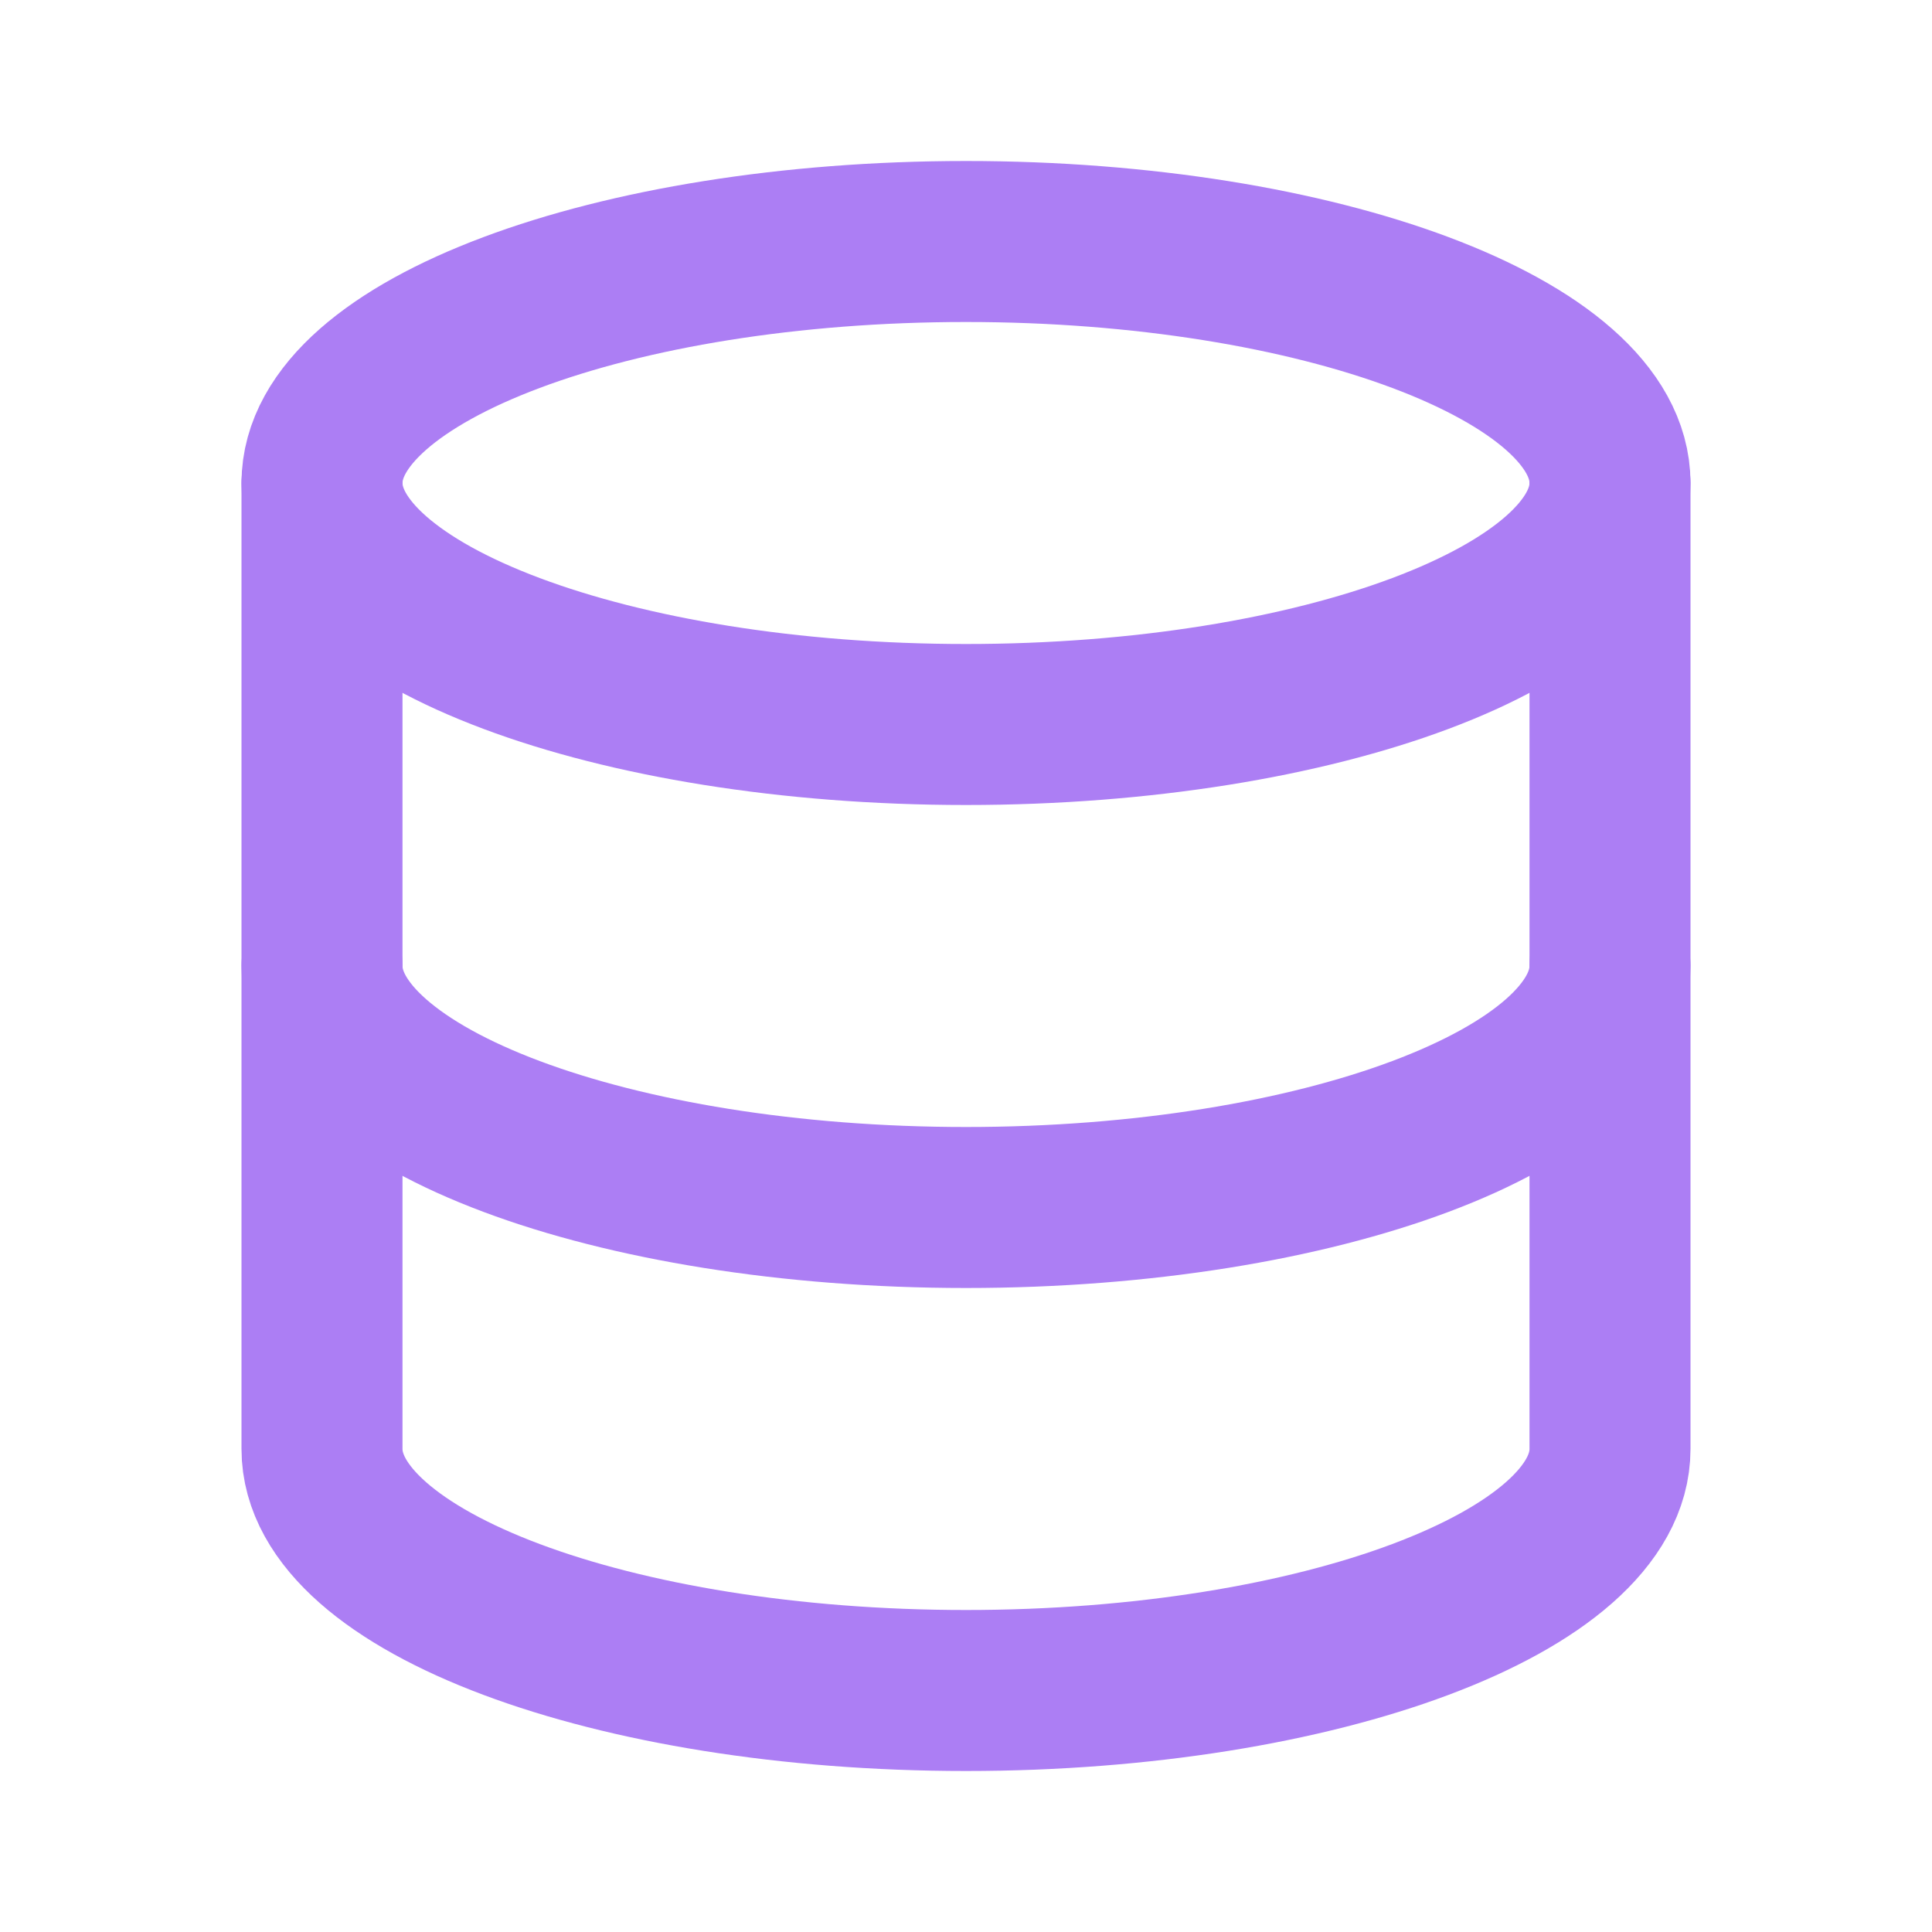 <?xml version="1.0" encoding="UTF-8" standalone="no"?>
<!DOCTYPE svg PUBLIC "-//W3C//DTD SVG 1.1//EN" "http://www.w3.org/Graphics/SVG/1.1/DTD/svg11.dtd">
<svg width="100%" height="100%" viewBox="0 0 24 24" version="1.1" xmlns="http://www.w3.org/2000/svg" xmlns:xlink="http://www.w3.org/1999/xlink" xml:space="preserve" xmlns:serif="http://www.serif.com/" style="fill-rule:evenodd;clip-rule:evenodd;stroke-linecap:round;stroke-linejoin:round;">
    <rect x="0" y="0" width="24" height="24" style="fill:none;fill-rule:nonzero;"/>
    <path d="M4,6C4,7.646 7.611,9 12,9C16.389,9 20,7.646 20,6C20,4.354 16.389,3 12,3C7.611,3 4,4.354 4,6" style="fill:none;fill-rule:nonzero;stroke:rgb(172,126,244);stroke-width:2px;"/>
    <path d="M4,6L4,12C4,13.646 7.611,15 12,15C16.389,15 20,13.646 20,12L20,6" style="fill:none;fill-rule:nonzero;stroke:rgb(172,126,244);stroke-width:2px;"/>
    <path d="M4,12L4,18C4,19.646 7.611,21 12,21C16.389,21 20,19.646 20,18L20,12" style="fill:none;fill-rule:nonzero;stroke:rgb(172,126,244);stroke-width:2px;"/>
</svg>

